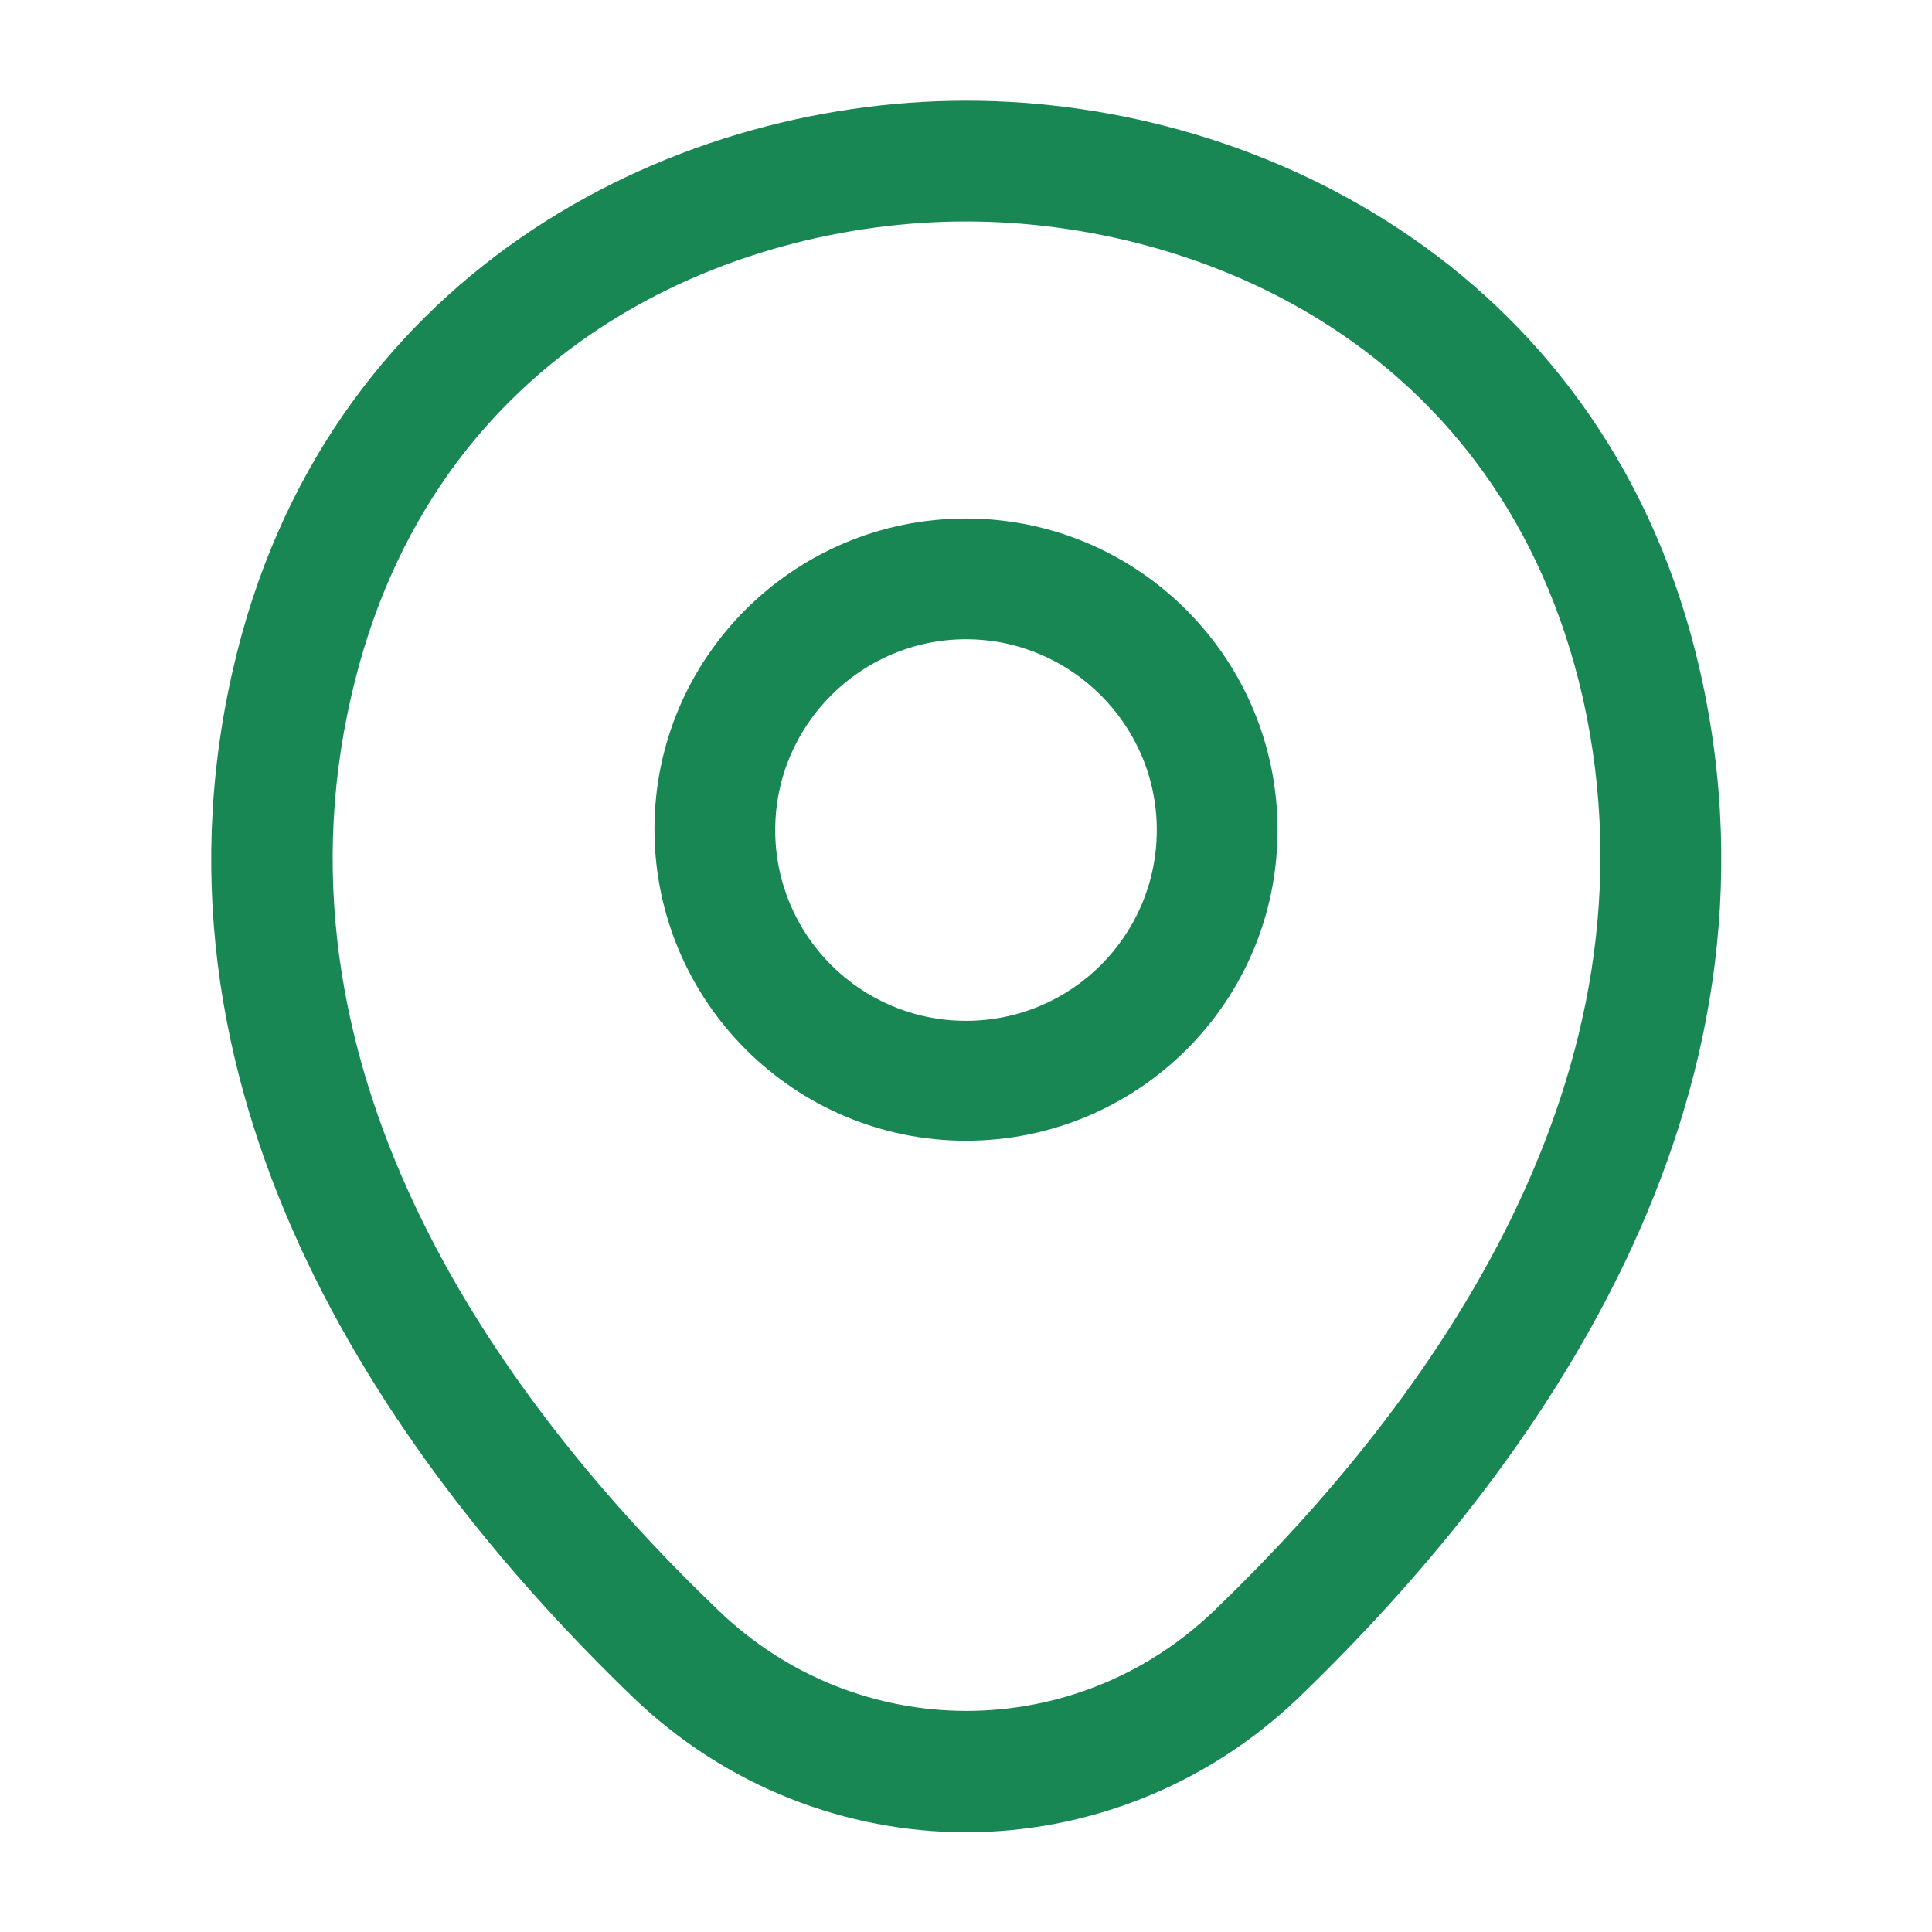 <svg width="16" height="16" viewBox="0 0 16 16" fill="none" xmlns="http://www.w3.org/2000/svg">
<path d="M8 9.447C6.58 9.447 5.42 8.294 5.42 6.867C5.42 5.441 6.58 4.294 8 4.294C9.42 4.294 10.58 5.447 10.58 6.874C10.58 8.301 9.42 9.447 8 9.447ZM8 5.294C7.133 5.294 6.42 6.001 6.42 6.874C6.42 7.747 7.127 8.454 8 8.454C8.873 8.454 9.58 7.747 9.58 6.874C9.58 6.001 8.867 5.294 8 5.294Z" fill="#198754"/>
<path d="M8 15.174C7.013 15.174 6.02 14.801 5.247 14.061C3.28 12.167 1.107 9.147 1.927 5.554C2.667 2.294 5.513 0.834 8 0.834C8 0.834 8 0.834 8.007 0.834C10.493 0.834 13.34 2.294 14.08 5.561C14.893 9.154 12.72 12.167 10.753 14.061C9.98 14.801 8.987 15.174 8 15.174ZM8 1.834C6.06 1.834 3.567 2.867 2.907 5.774C2.187 8.914 4.16 11.621 5.947 13.334C7.1 14.447 8.907 14.447 10.06 13.334C11.84 11.621 13.813 8.914 13.107 5.774C12.44 2.867 9.94 1.834 8 1.834Z" fill="#198754"/>
</svg>
